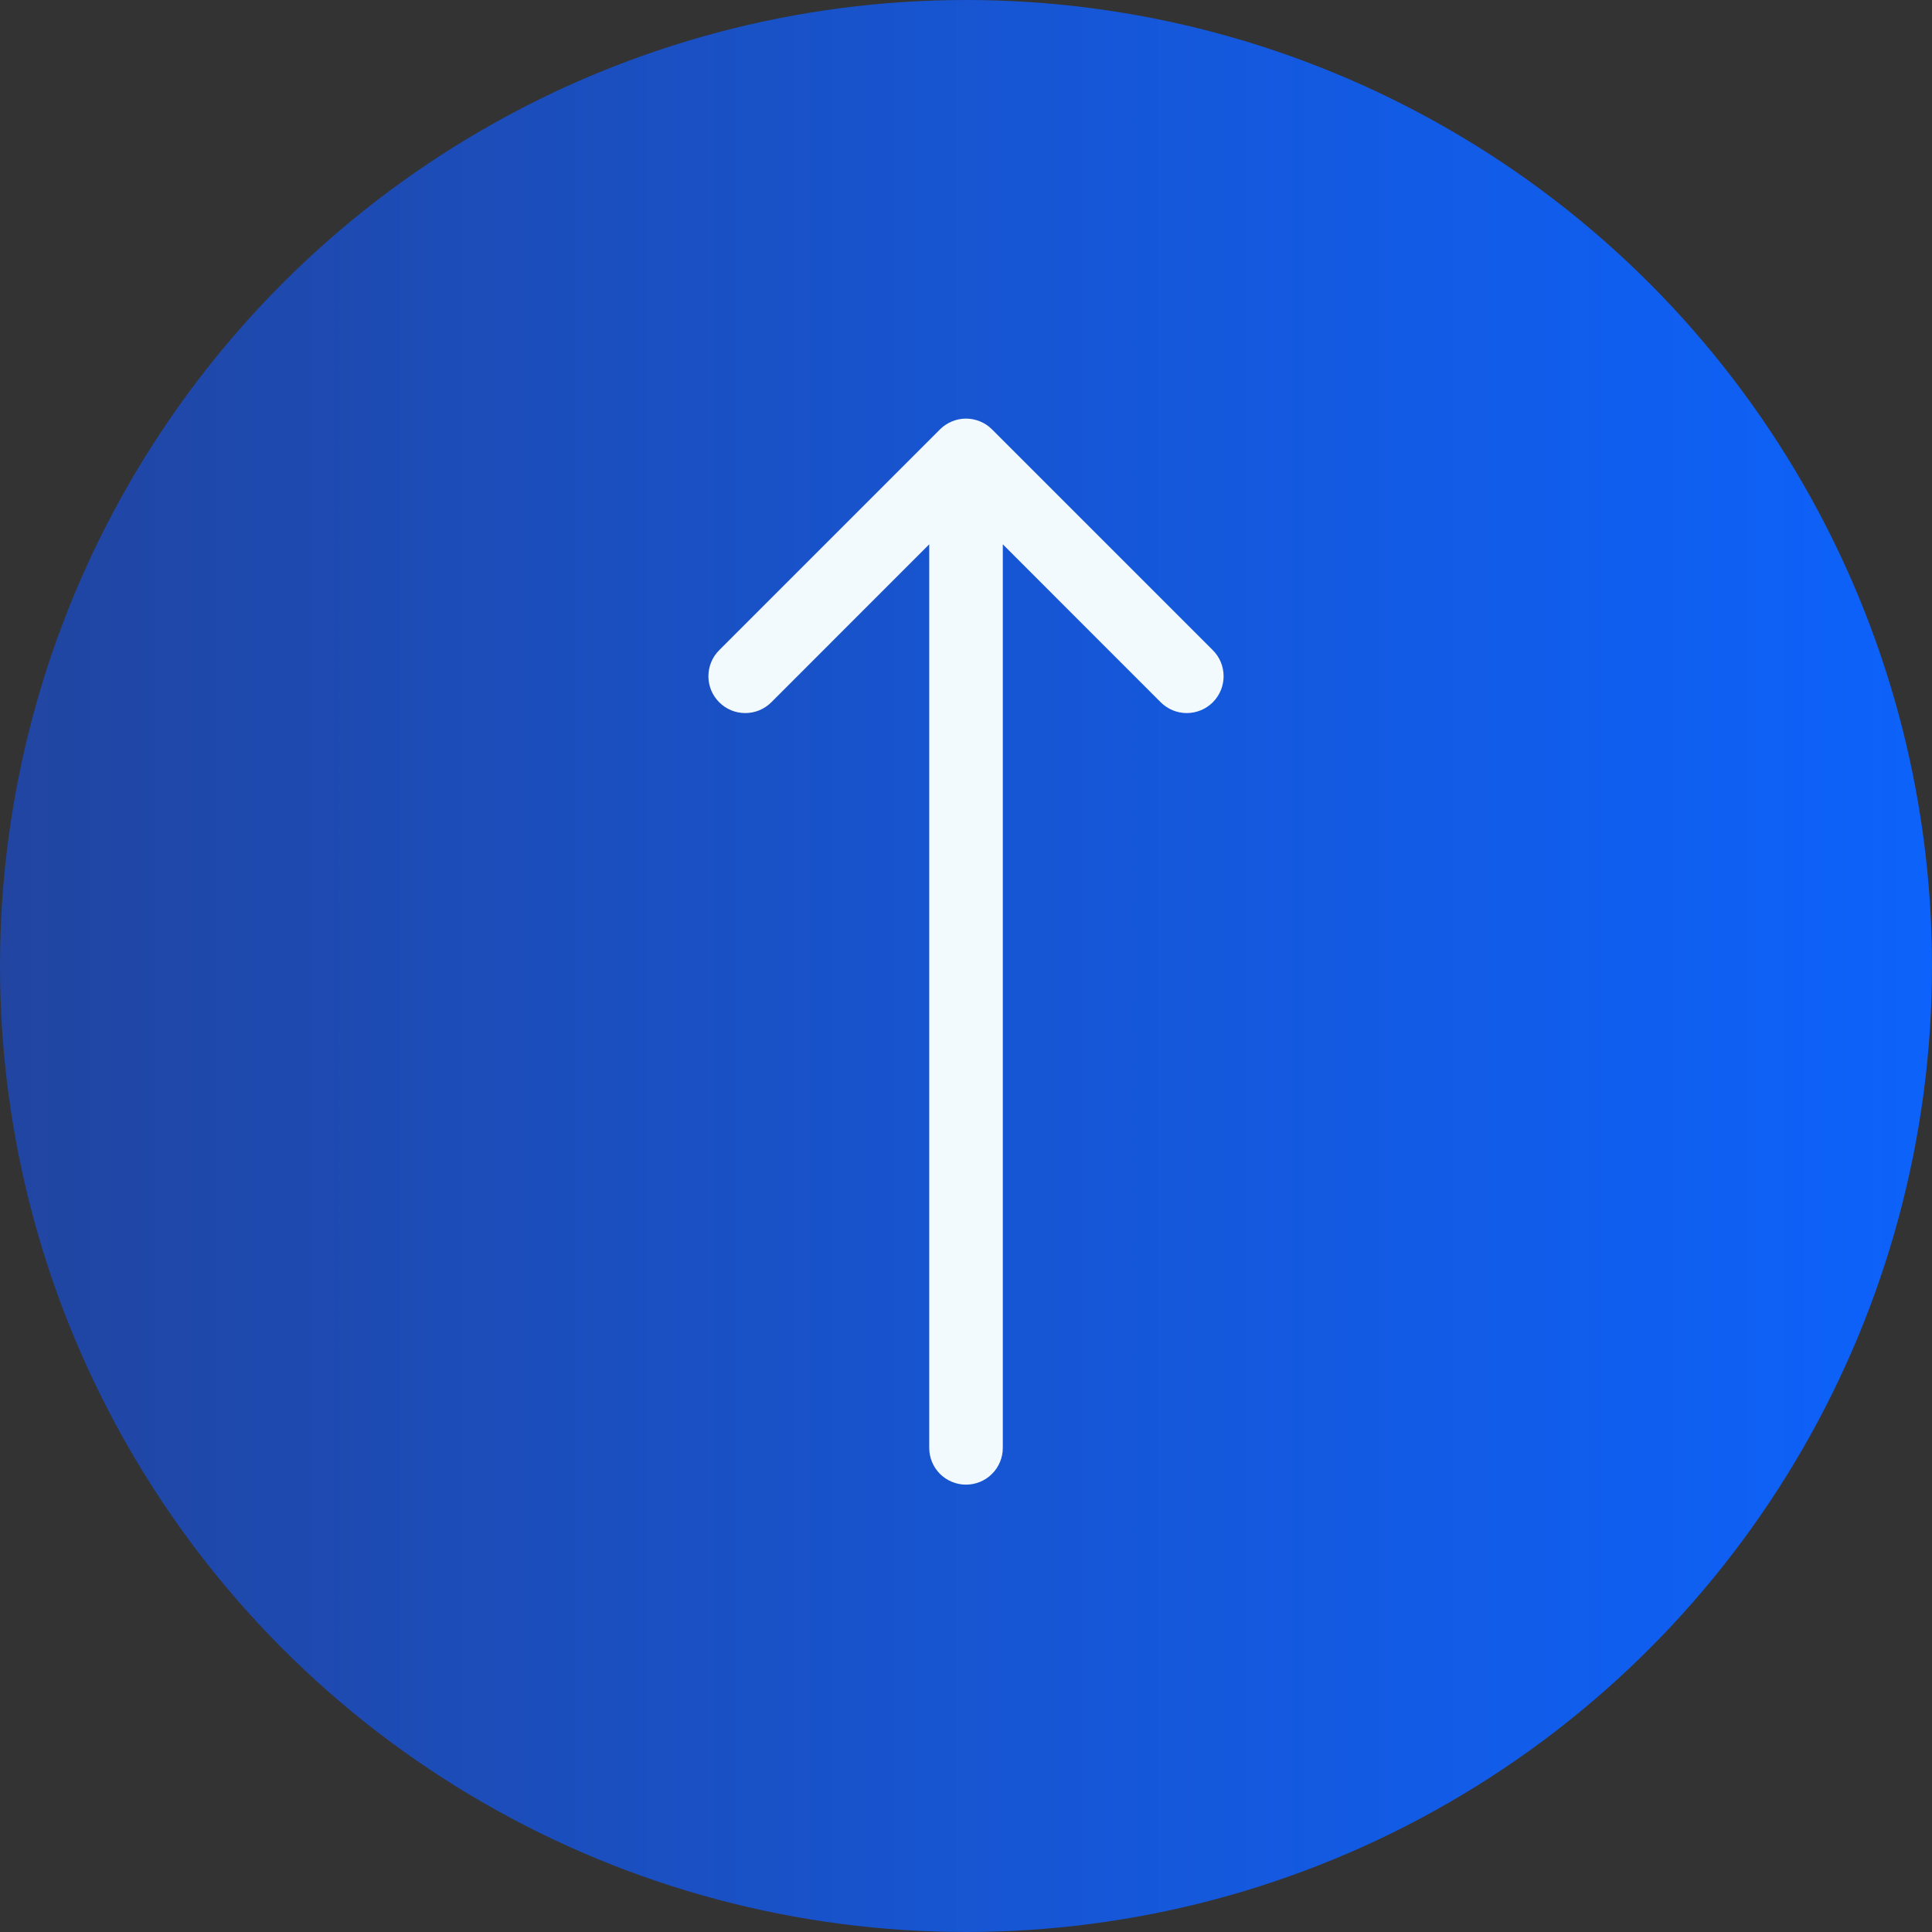 <svg width="60" height="60" viewBox="0 0 60 60" fill="none" xmlns="http://www.w3.org/2000/svg">
<rect x="0" y="0" width="60" height="60" fill="#333333" stroke="none"/>
<circle cx="30" cy="30" r="30" fill="url(#paint0_linear_3843_332)"/>
<path fill-rule="evenodd" clip-rule="evenodd" d="M22.087 21.439C22.145 21.577 22.229 21.703 22.336 21.81C22.442 21.916 22.568 22 22.707 22.058C22.846 22.116 22.994 22.145 23.145 22.145C23.295 22.145 23.444 22.116 23.583 22.058C23.721 22 23.848 21.916 23.954 21.81L28.858 16.904L28.858 44.965C28.858 45.268 28.978 45.559 29.192 45.773C29.407 45.987 29.697 46.107 30 46.107C30.303 46.107 30.594 45.987 30.808 45.773C31.023 45.559 31.143 45.268 31.143 44.965L31.143 16.904L36.047 21.81C36.261 22.024 36.553 22.145 36.856 22.145C37.159 22.145 37.45 22.024 37.665 21.81C37.88 21.595 38 21.304 38 21.001C38 20.697 37.88 20.406 37.665 20.192L30.809 13.336C30.703 13.23 30.577 13.145 30.438 13.088C30.299 13.03 30.151 13 30 13C29.85 13 29.701 13.03 29.562 13.088C29.424 13.145 29.297 13.23 29.191 13.336L22.336 20.192C22.229 20.298 22.145 20.424 22.087 20.563C22.03 20.702 22 20.85 22 21.001C22 21.151 22.03 21.3 22.087 21.439Z" fill="#F3FAFD"/>
<defs>
<linearGradient id="paint0_linear_3843_332" x1="0" y1="30" x2="60" y2="30" gradientUnits="userSpaceOnUse">
<stop stop-color="#2145A1"/>
<stop offset="0.542" stop-color="#1656D5"/>
<stop offset="1" stop-color="#0D62FB"/>
</linearGradient>
</defs>
</svg>

